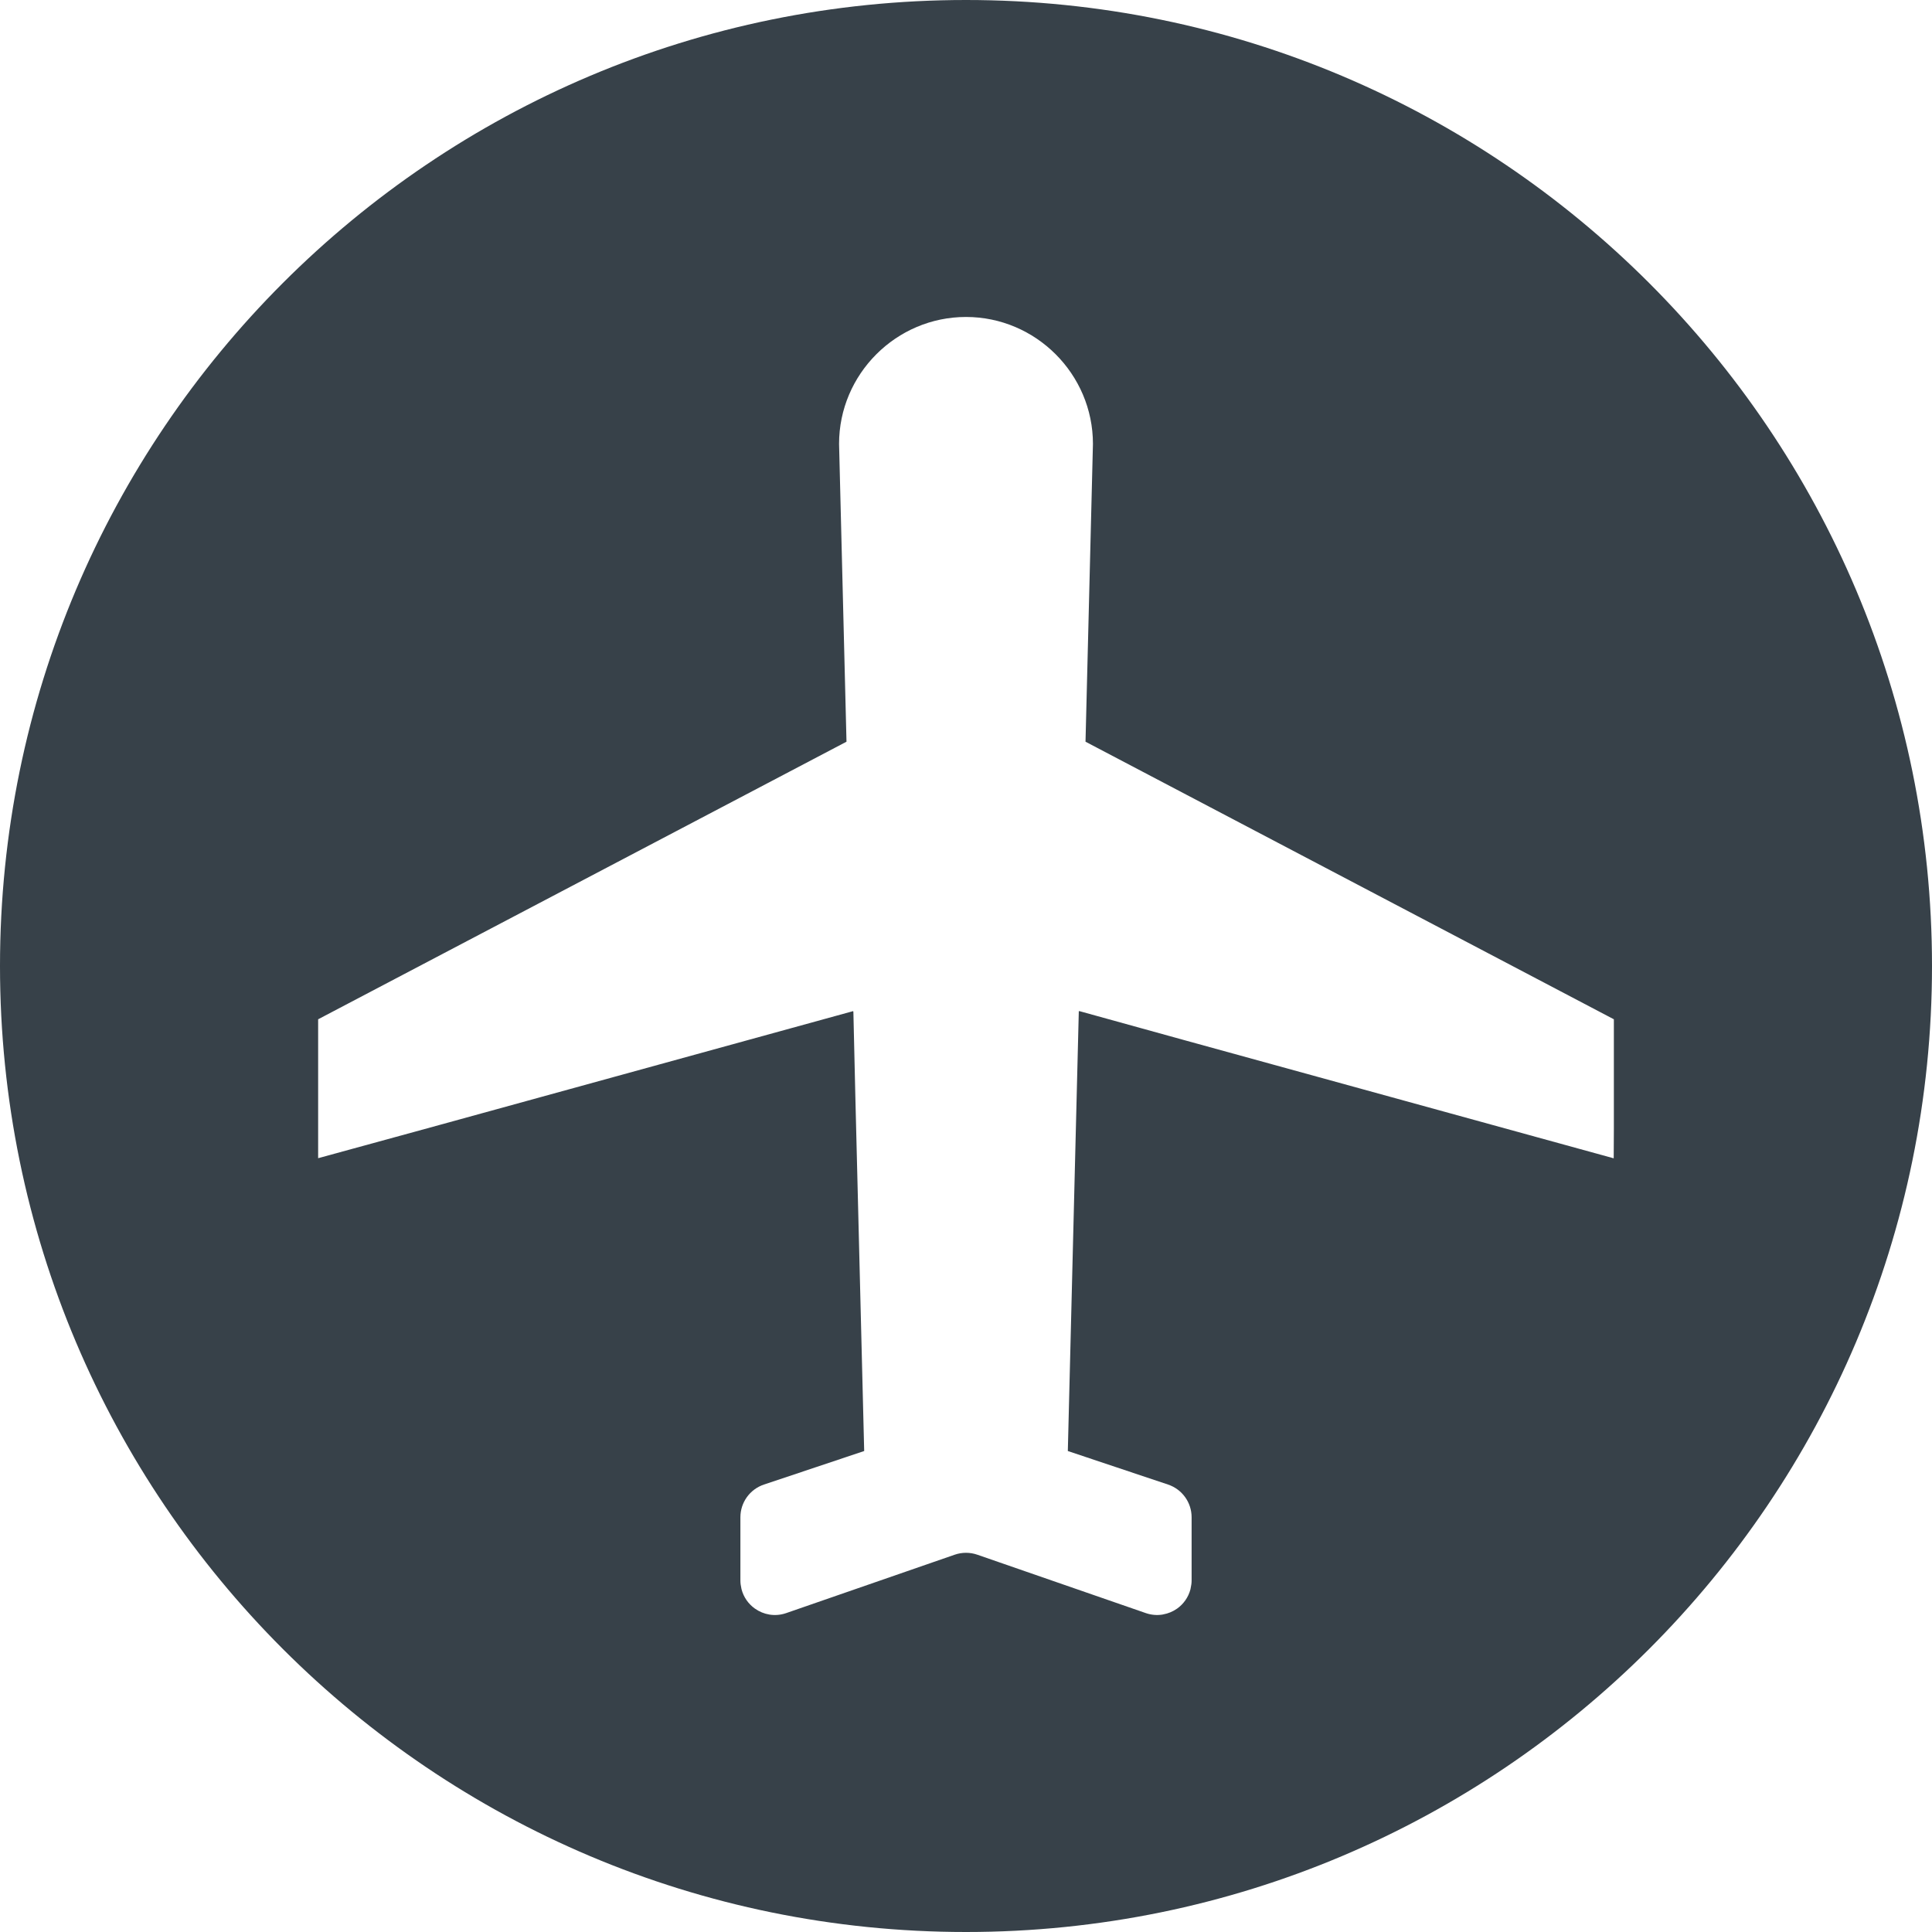 <?xml version="1.0" encoding="utf-8"?>
<!-- Generator: Adobe Illustrator 18.1.1, SVG Export Plug-In . SVG Version: 6.00 Build 0)  -->
<!DOCTYPE svg PUBLIC "-//W3C//DTD SVG 1.1//EN" "http://www.w3.org/Graphics/SVG/1.1/DTD/svg11.dtd">
<svg version="1.1" id="_x31_0" xmlns="http://www.w3.org/2000/svg" xmlns:xlink="http://www.w3.org/1999/xlink" x="0px" y="0px"
	 viewBox="0 0 512 512" style="enable-background:new 0 0 512 512;" xml:space="preserve">
<style type="text/css">
	.st0{fill:#374149;}
</style>
<g>
	<path class="st0" d="M256,0C114.614,0,0,114.614,0,256s114.614,256,256,256s256-114.614,256-256S397.386,0,256,0z M427.691,299.211
		l-0.042,7.754l-114.118-31.406l-27.477-7.602l-0.004,0.039l-0.156-0.043l-2.91,116.582l26.566,8.89
		c3.727,1.246,6.238,4.738,6.238,8.668v16.758c0,0.699-0.102,1.371-0.25,2.02c-0.023,0.113-0.039,0.23-0.066,0.344
		c-0.558,2.094-1.824,3.859-3.5,5.062c-0.02,0.015-0.043,0.027-0.066,0.042c-1.086,0.766-2.336,1.282-3.668,1.52
		c-0.09,0.015-0.176,0.039-0.266,0.054c-1.394,0.203-2.863,0.098-4.321-0.406l-44.66-15.476c-1.938-0.672-4.046-0.672-5.984,0
		l-44.66,15.476c-1.477,0.512-2.965,0.618-4.371,0.402c-0.031-0.004-0.059-0.011-0.09-0.015c-1.378-0.226-2.671-0.766-3.789-1.555
		c-0.023-0.011-0.043-0.023-0.062-0.038c-1.691-1.211-2.969-2.989-3.519-5.102c-0.02-0.078-0.028-0.157-0.047-0.234
		c-0.156-0.672-0.258-1.367-0.258-2.094v-16.758c0-3.93,2.511-7.422,6.242-8.668l26.563-8.89l-2.34-93.867l-0.524-22.562
		l-0.038,0.011l-0.004-0.164l-112.094,30.848l-29.707,8.133v-36.813l140.019-73.562l-1.969-78.918C222.359,99.141,237.496,84,256,84
		s33.641,15.141,33.641,33.641l-1.969,78.918l140.019,73.562V299.211z"/>
</g>
</svg>
